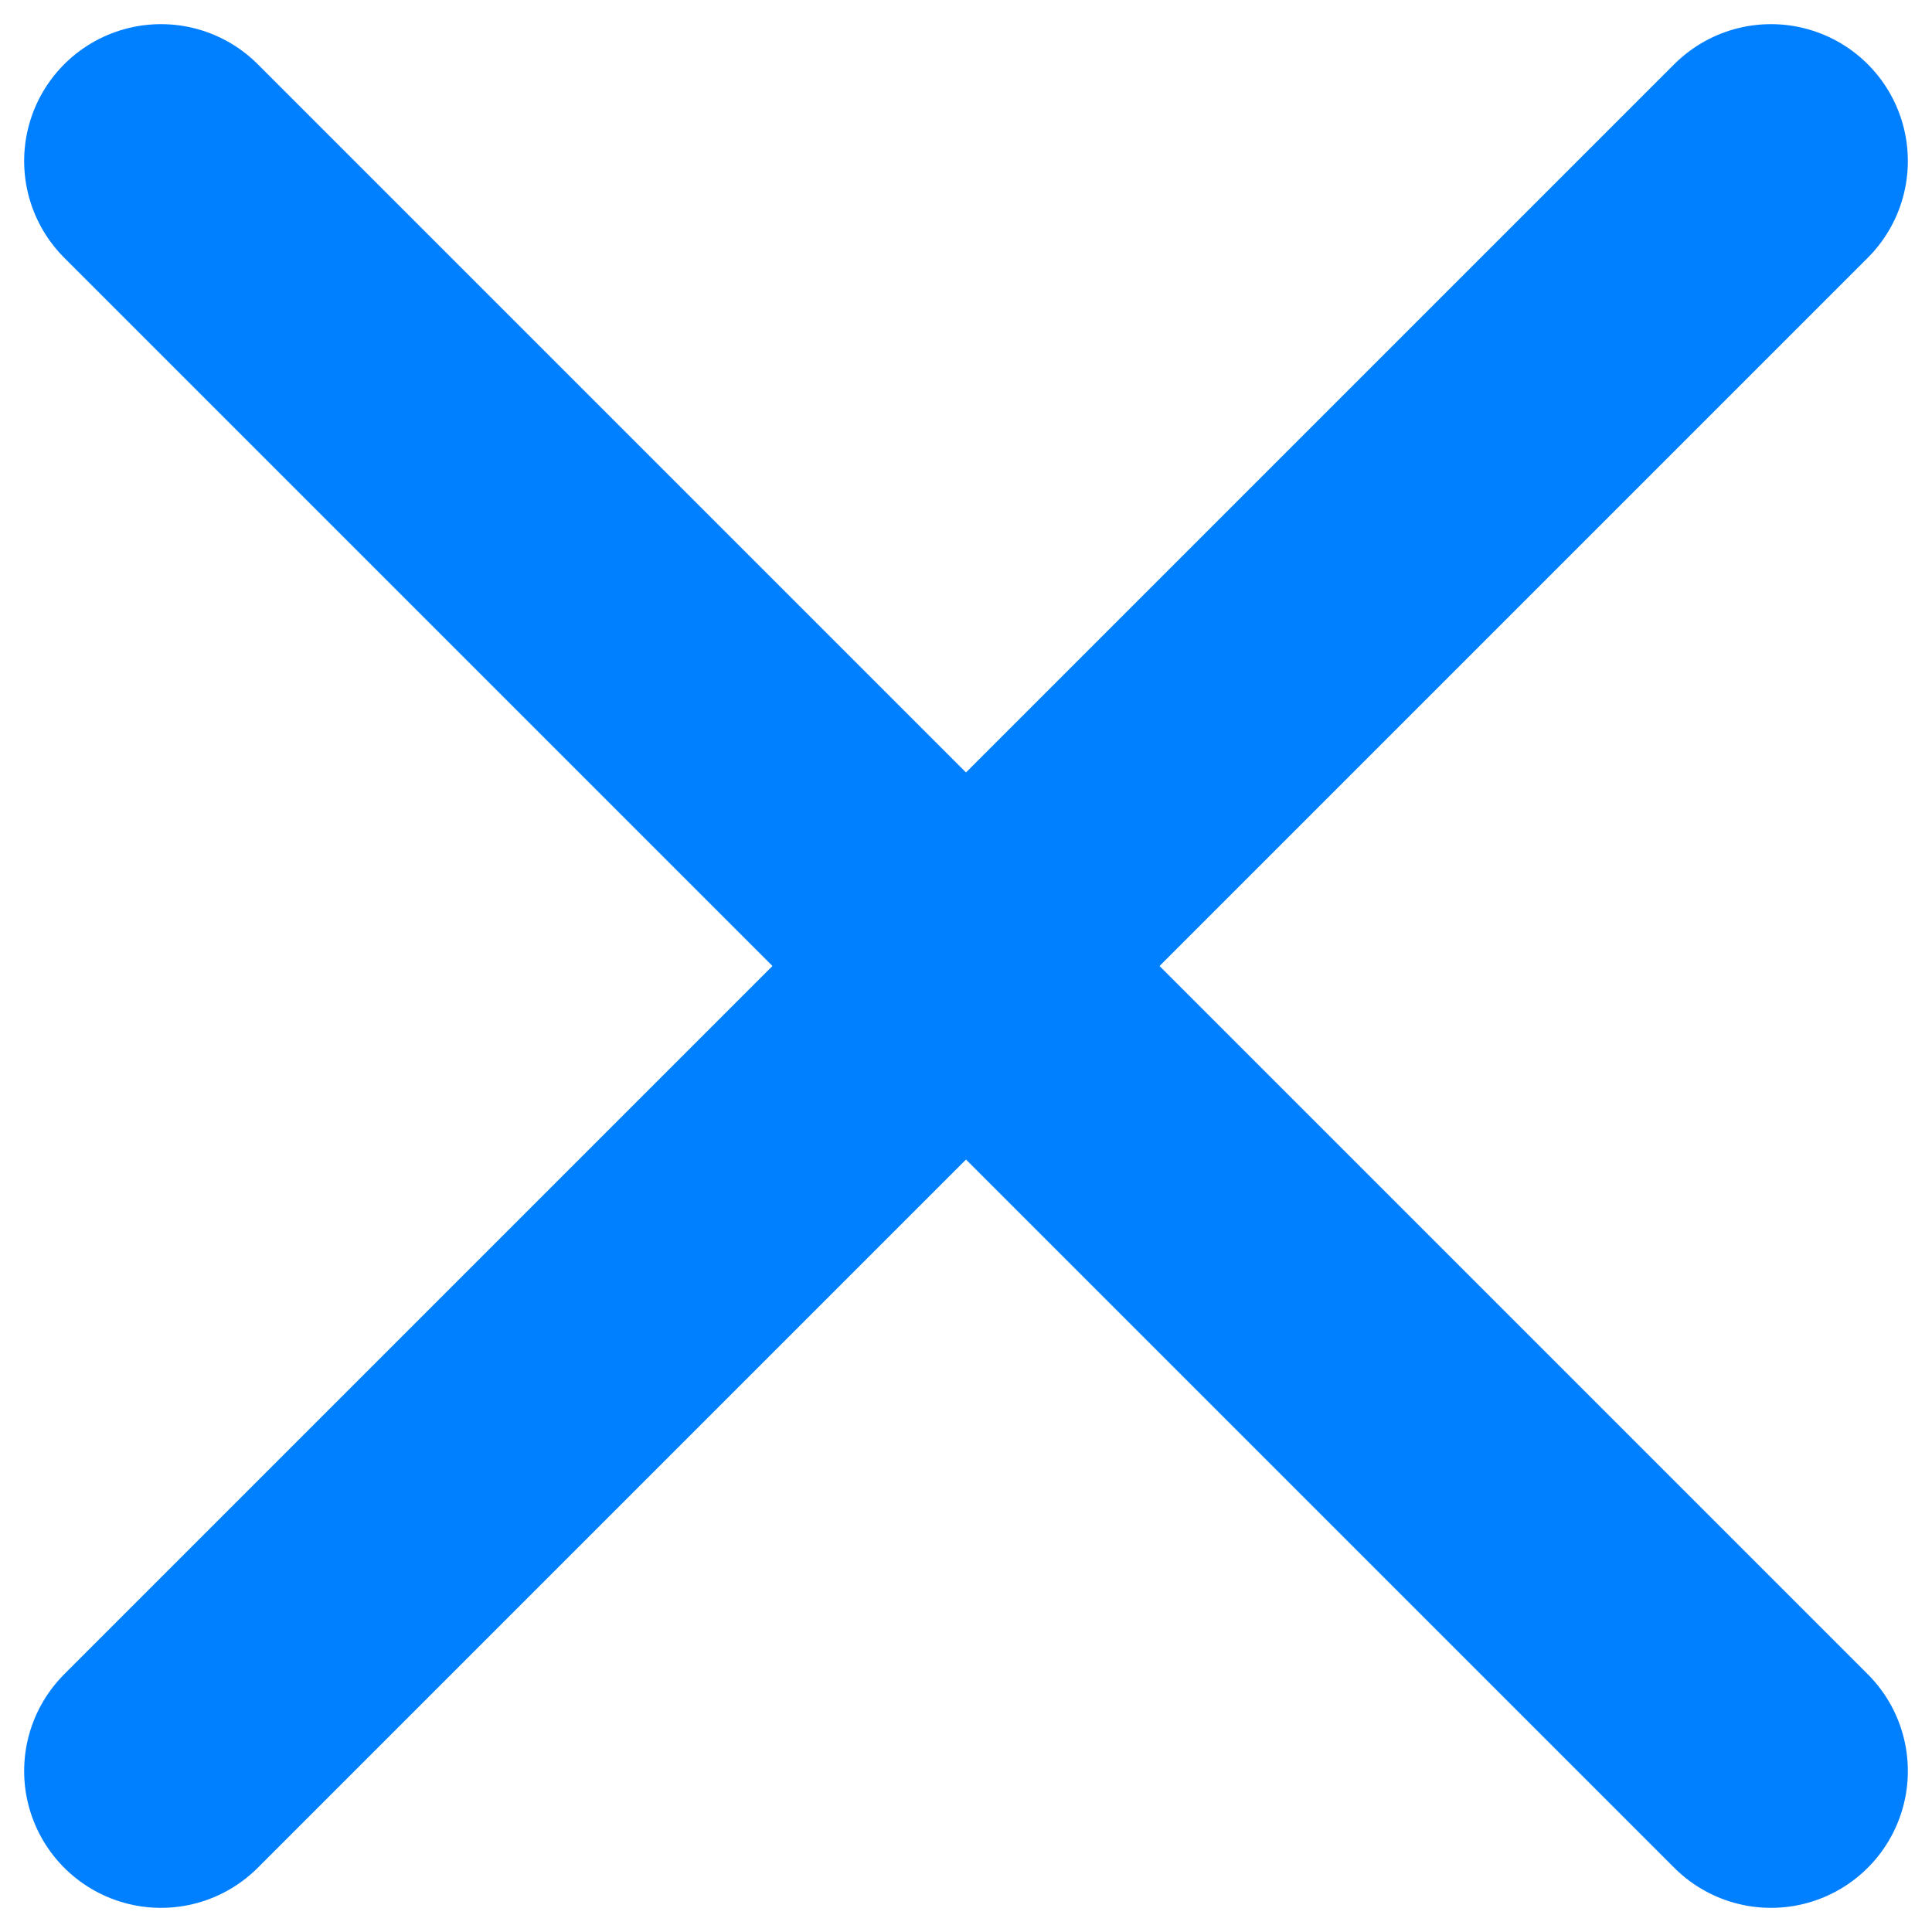 <svg width="12" height="12" viewBox="0 0 12 12" fill="none" xmlns="http://www.w3.org/2000/svg">
    <path d="M6 6L1 1M6 6L11 11M6 6L11 1M6 6L1 11" stroke="#007FFF" stroke-width="1.7" stroke-linecap="round" stroke-linejoin="round"/>
</svg>